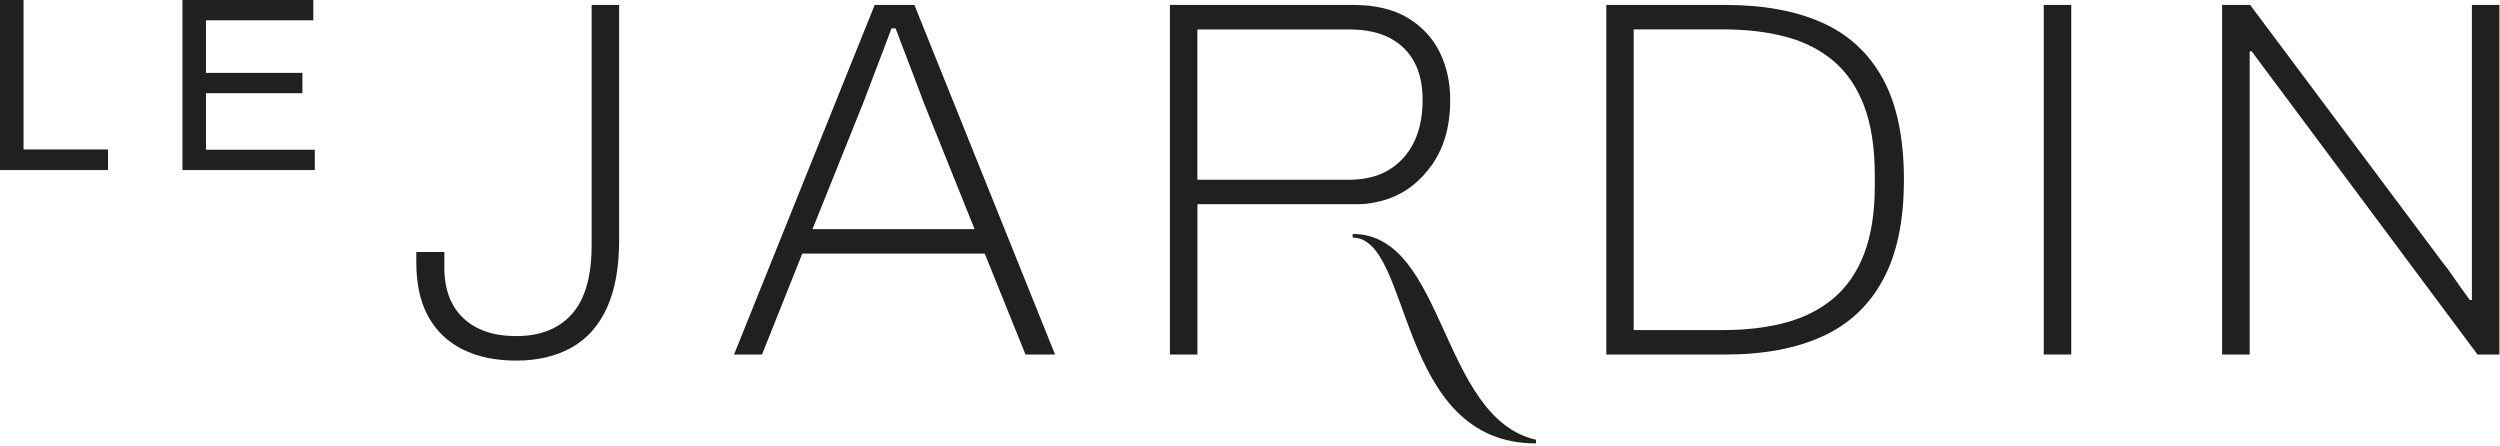 <svg width="460" height="82" viewBox="0 0 460 82" fill="none" xmlns="http://www.w3.org/2000/svg">
<g clip-path="url(#clip0_1022_2936)">
<path d="M94.98 66.35C91.17 66.35 87.88 65.66 85.13 64.29C82.38 62.92 80.27 60.9 78.8 58.24C77.33 55.58 76.6 52.26 76.6 48.25V46.37H81.76V49.18C81.76 53.24 82.93 56.37 85.28 58.56C87.62 60.75 90.86 61.84 94.98 61.84C99.42 61.84 102.84 60.48 105.25 57.76C107.66 55.04 108.86 50.84 108.86 45.15V0.91H113.92V44.23C113.92 49.23 113.17 53.37 111.67 56.65C110.17 59.93 108 62.37 105.15 63.96C102.3 65.55 98.91 66.35 94.98 66.35Z" fill="#20201E"/>
<path d="M135.061 65.23L160.941 0.91H168.251L194.131 65.23H188.691L181.191 46.66H147.621L140.211 65.23H135.051H135.061ZM149.501 42.16H179.321L169.941 18.81C169.751 18.31 169.471 17.56 169.101 16.56C168.721 15.56 168.291 14.4 167.791 13.09C167.291 11.78 166.771 10.43 166.241 9.06C165.711 7.69 165.221 6.4 164.791 5.22H164.041C163.601 6.41 163.071 7.81 162.451 9.44C161.821 11.07 161.201 12.71 160.571 14.36C159.941 16.02 159.381 17.5 158.881 18.81L149.501 42.16Z" fill="#20201E"/>
<path d="M215.26 65.23V0.91H249.02C253.02 0.91 256.33 1.69 258.96 3.25C261.59 4.81 263.55 6.91 264.87 9.53C266.18 12.16 266.84 15.12 266.84 18.44C266.84 23.13 265.75 27.05 263.56 30.21C261.37 33.37 258.62 35.51 255.31 36.63C255.31 36.63 252.57 37.57 250.15 37.57H220.33V65.23H215.27H215.26ZM220.32 33.07H248.26C252.45 33.07 255.75 31.76 258.15 29.13C260.56 26.5 261.76 22.91 261.76 18.35C261.76 15.66 261.26 13.37 260.26 11.46C259.26 9.55 257.76 8.07 255.76 7.01C253.76 5.95 251.26 5.42 248.26 5.42H220.32V33.08V33.07Z" fill="#20201E"/>
<path d="M295.561 65.23V0.91H317.501C324.501 0.91 330.441 2 335.321 4.19C340.201 6.38 343.911 9.83 346.481 14.55C349.041 19.27 350.321 25.44 350.321 33.07C350.321 40.7 349.041 46.7 346.481 51.45C343.921 56.2 340.201 59.69 335.321 61.9C330.441 64.12 324.501 65.23 317.501 65.23H295.561ZM300.621 60.73H317.121C321.311 60.73 325.101 60.28 328.511 59.37C331.921 58.46 334.851 56.98 337.321 54.92C339.791 52.86 341.681 50.12 342.991 46.72C344.301 43.31 344.961 39.14 344.961 34.2V32.32C344.961 27.2 344.301 22.91 342.991 19.47C341.681 16.03 339.801 13.28 337.361 11.22C334.921 9.16 332.001 7.67 328.591 6.77C325.181 5.86 321.351 5.41 317.101 5.41H300.601V60.73H300.621Z" fill="#20201E"/>
<path d="M376.051 65.23V0.91H381.111V65.23H376.051Z" fill="#20201E"/>
<path d="M408.869 65.23V0.91H414.029L449.569 48.45C449.949 48.89 450.409 49.51 450.979 50.33C451.539 51.14 452.139 51.99 452.759 52.86C453.379 53.74 453.949 54.52 454.449 55.2H454.829V0.91H459.889V65.23H455.859L419.479 16.38C419.039 15.82 418.289 14.82 417.229 13.38C416.169 11.94 415.199 10.63 414.319 9.44H413.939V65.23H408.879H408.869Z" fill="#20201E"/>
<path d="M0 31.29V0H4.33V27.5H19.88V31.29H0Z" fill="#20201E"/>
<path d="M33.57 31.29V0H57.65V3.74H37.9V13.41H55.64V17.15H37.9V27.55H57.92V31.29H33.57Z" fill="#20201E"/>
<path d="M282.621 80.911C264.901 76.841 266.001 43.051 248.891 43.051V43.721C259.941 43.721 256.771 81.591 282.621 81.591V80.901V80.911Z" fill="#20201E"/>
</g>
<defs>
<clipPath id="clip0_1022_2936">
<rect width="459.88" height="81.6" fill="white"/>
</clipPath>
</defs>
</svg>
